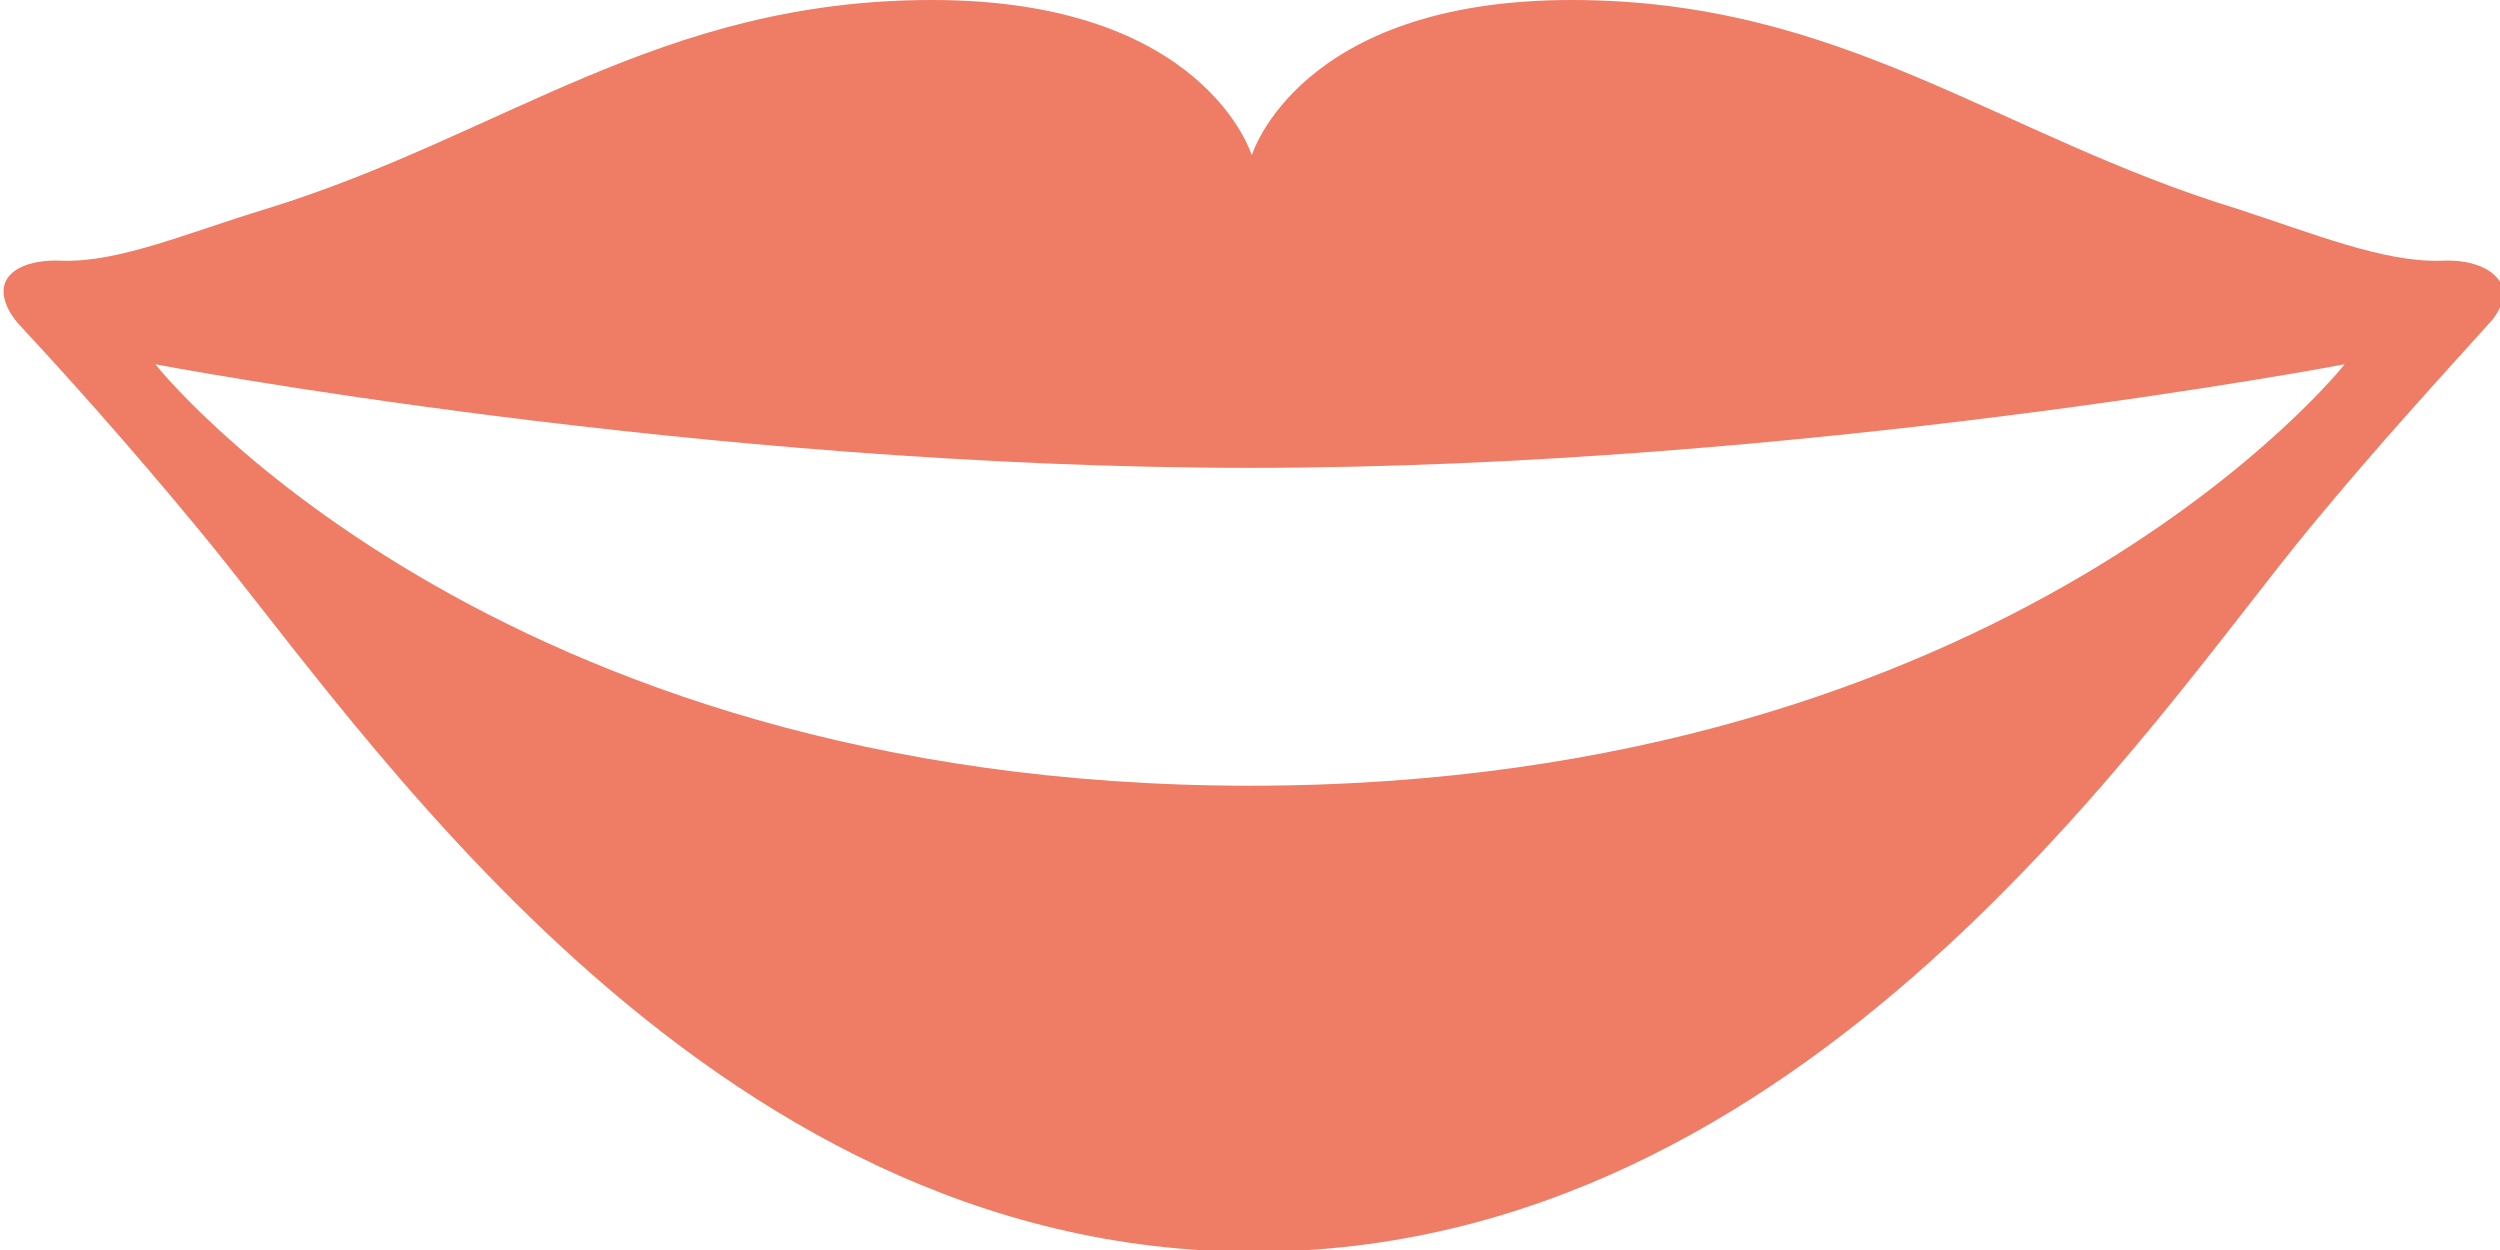 <?xml version="1.0" encoding="utf-8"?>
<!-- Generator: Adobe Illustrator 19.0.0, SVG Export Plug-In . SVG Version: 6.00 Build 0)  -->
<svg version="1.1" id="レイヤー_1" xmlns="http://www.w3.org/2000/svg" xmlns:xlink="http://www.w3.org/1999/xlink" x="0px"
	 y="0px" viewBox="-227 385.9 140 70" style="enable-background:new -227 385.9 140 70;" xml:space="preserve">
<style type="text/css">
	.st0{fill:#EF7C65;}
</style>
<path id="path-1" class="st0" d="M-90.3,400.5c-3.2,0.1-7.1-1.5-11.4-2.9c-13.4-4.1-22.1-11.7-37.3-11.7c-15.3,0-17.9,8.7-17.9,8.7
	s-2.6-8.7-17.9-8.7c-15.3,0-24,7.6-37.3,11.7c-4.3,1.3-8.2,3-11.4,2.9c-2-0.1-3.3,0.6-3.3,1.7c0,0.6,0.3,1.2,0.8,1.8
	c2.7,2.9,6.2,6.8,10,11.4c9.1,10.9,28.2,40.6,59.2,40.6s50.2-29.7,59.2-40.6c3.8-4.6,7.3-8.4,10-11.4c0.5-0.5,0.8-1.2,0.8-1.8
	C-87,401.1-88.4,400.4-90.3,400.5z M-157,429.9c-42.7,0-61.3-23.6-61.3-23.6s30.5,5.8,61.3,5.8s61.3-5.8,61.3-5.8
	S-114.3,429.9-157,429.9z"/>
</svg>
